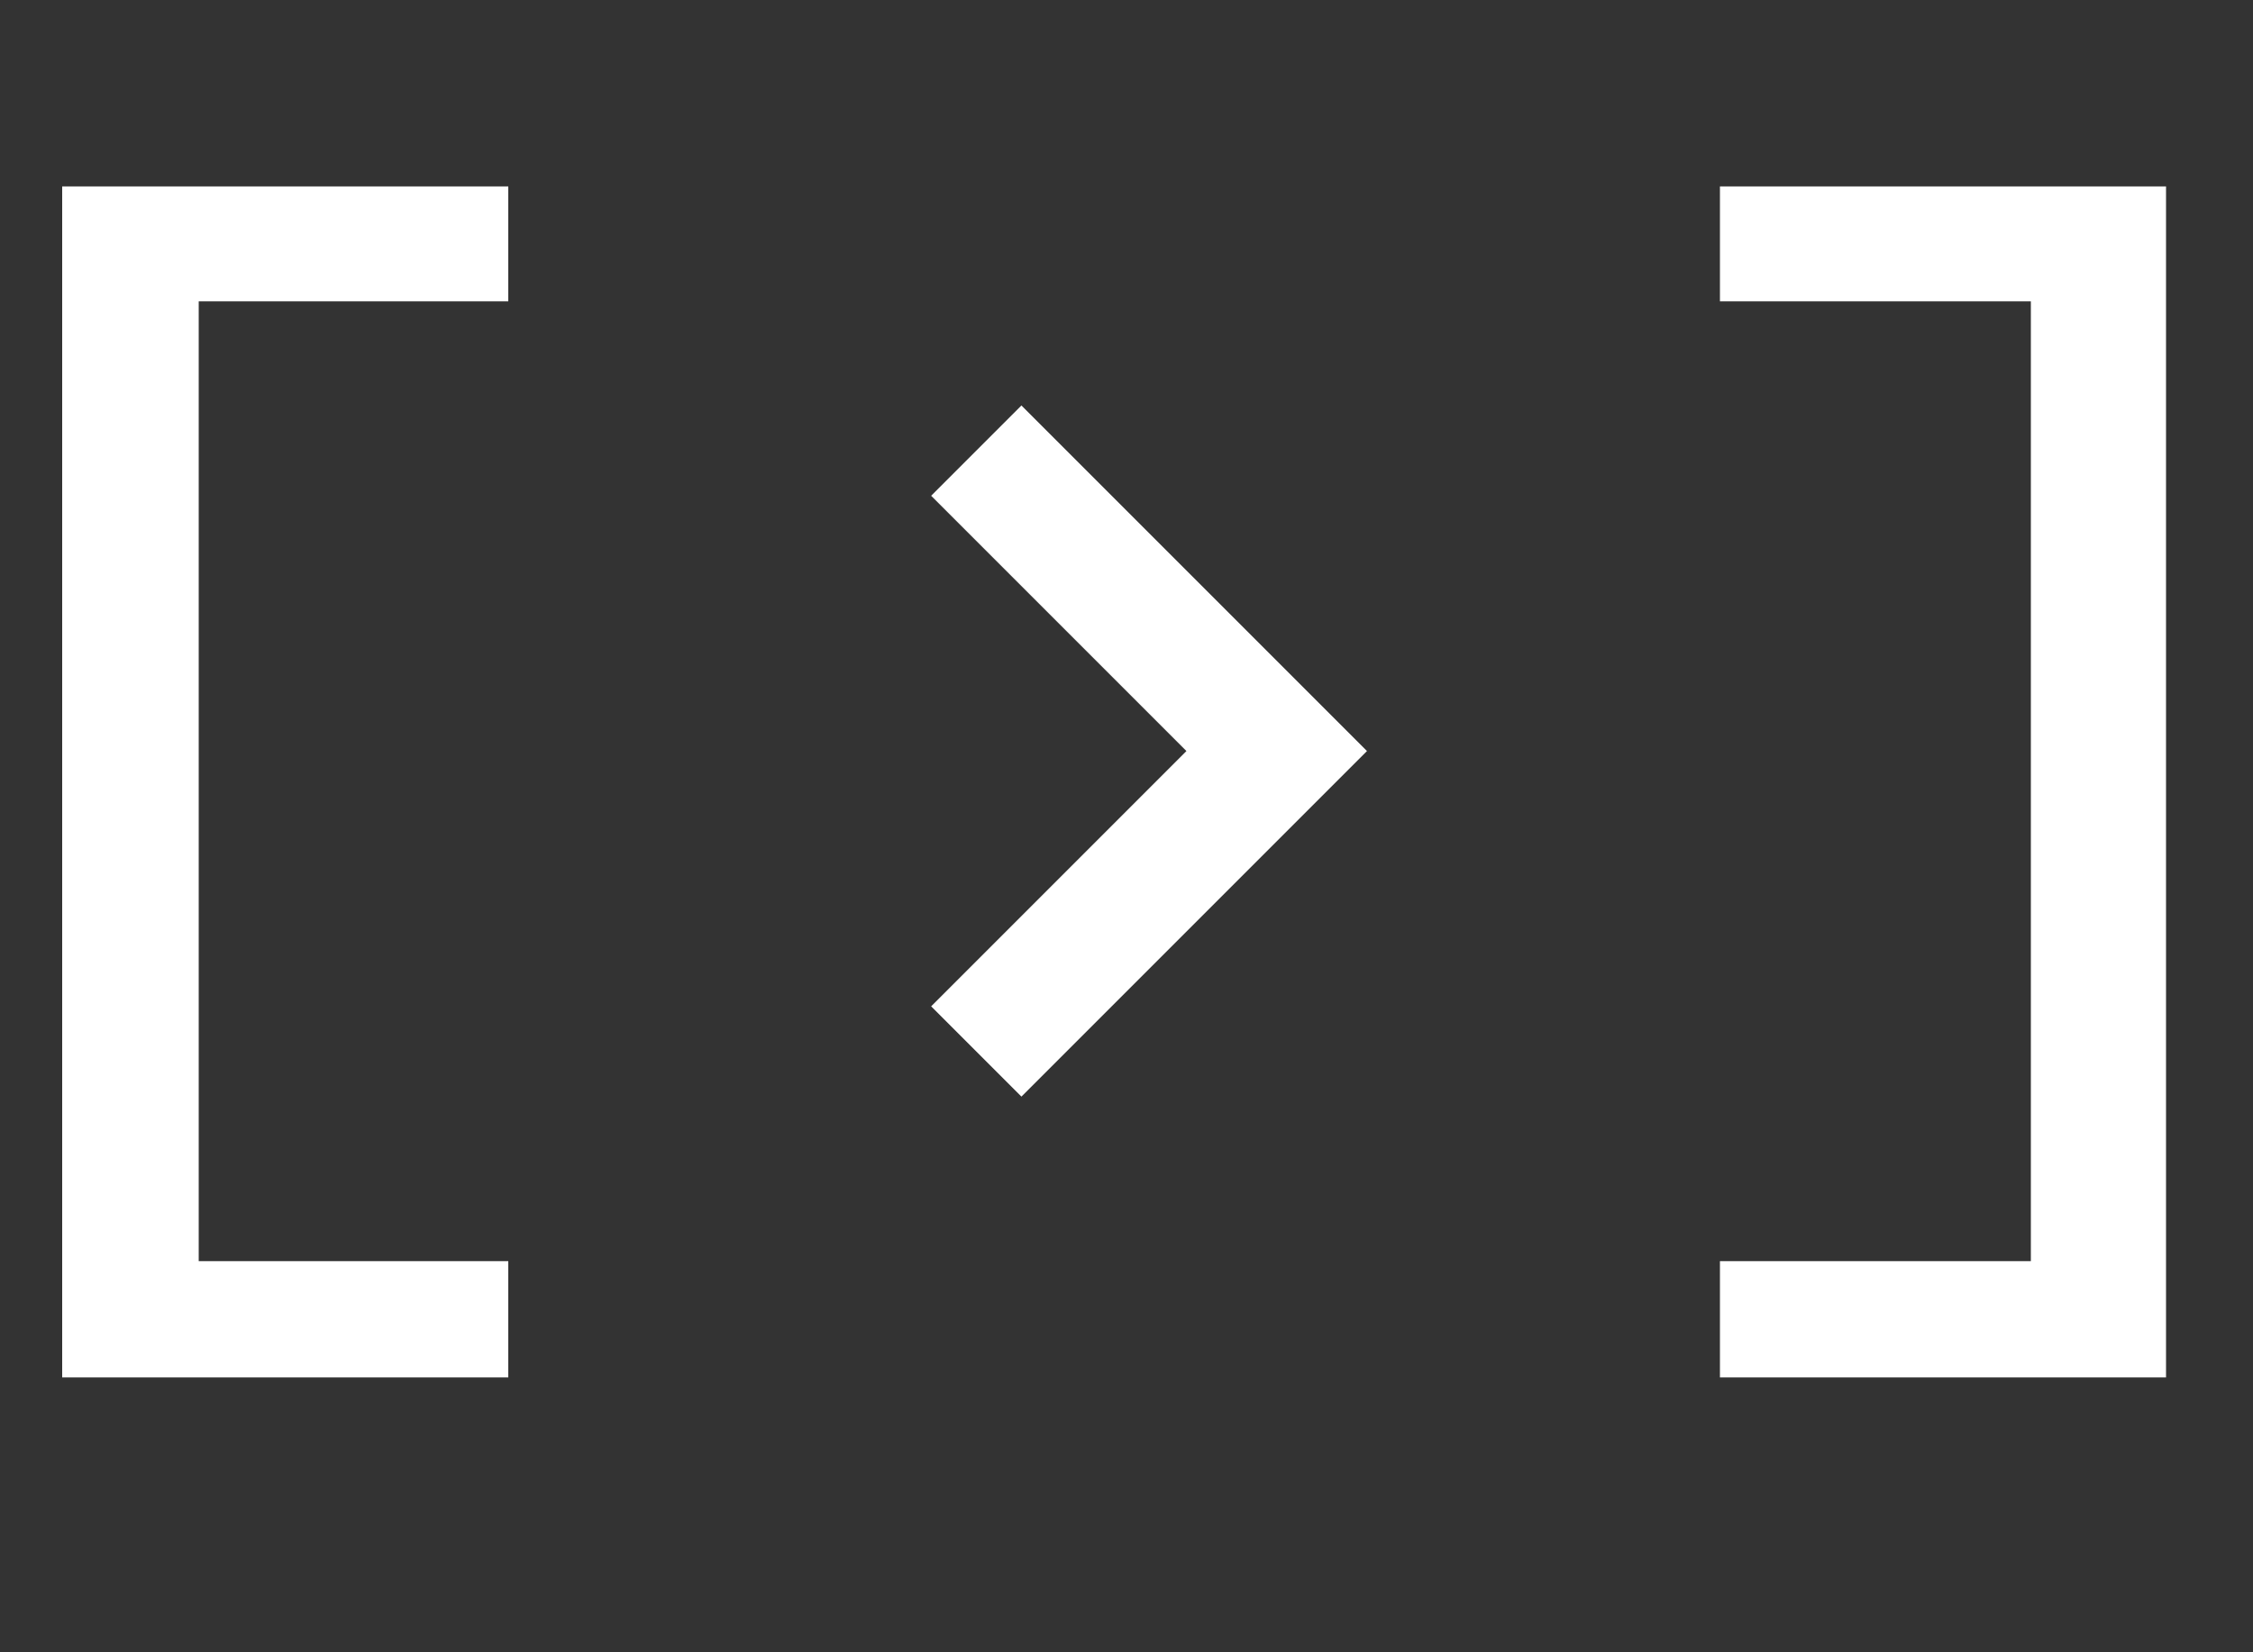 <?xml version="1.0" encoding="UTF-8"?> <svg xmlns="http://www.w3.org/2000/svg" width="30" height="22" viewBox="0 0 30 22" fill="none"><rect x="0" y="0" width="30" height="22" fill="#333333" stroke="none"/><path d="M6.768 2.482V4.012H2.646V16.792H6.768V18.34H0.828V2.482H6.768ZM28.842 2.482V18.34H22.902V16.792H27.042V4.012H22.902V2.482H28.842Z" fill="white"></path><path d="M13 6L17 10L13 14" stroke="white" stroke-width="1.7"></path></svg> 